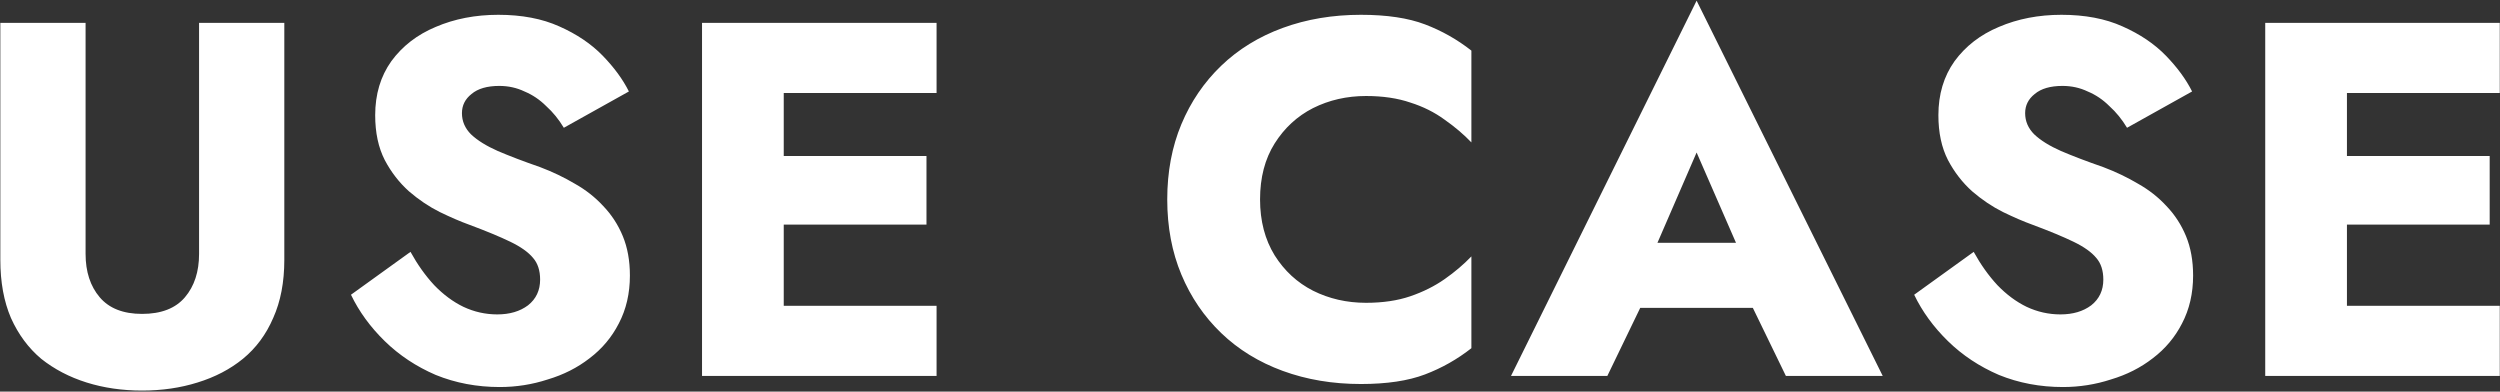 <svg width="798" height="125" viewBox="0 0 798 125" fill="none" xmlns="http://www.w3.org/2000/svg">
<rect x="0" y="0" width="798" height="125" fill="#333333" stroke="none"/>
<path d="M0.109 7.3H27.318V81.038C27.318 86.727 28.821 91.342 31.826 94.884C34.831 98.426 39.339 100.197 45.35 100.197C51.468 100.197 56.03 98.426 59.035 94.884C62.04 91.342 63.543 86.727 63.543 81.038V7.3H90.752V82.97C90.752 90.054 89.571 96.226 87.21 101.485C84.956 106.744 81.736 111.091 77.55 114.526C73.471 117.853 68.641 120.376 63.06 122.093C57.586 123.81 51.683 124.669 45.35 124.669C39.017 124.669 33.114 123.81 27.64 122.093C22.166 120.376 17.336 117.853 13.15 114.526C9.071 111.091 5.851 106.744 3.49 101.485C1.236 96.226 0.109 90.054 0.109 82.97V7.3ZM131.03 80.394C133.284 84.473 135.806 88.015 138.597 91.02C141.495 94.025 144.607 96.333 147.935 97.943C151.369 99.553 154.965 100.358 158.722 100.358C162.693 100.358 165.967 99.392 168.543 97.46C171.119 95.421 172.407 92.684 172.407 89.249C172.407 86.351 171.655 84.043 170.153 82.326C168.65 80.501 166.235 78.784 162.908 77.174C159.58 75.564 155.18 73.739 149.706 71.7C147.022 70.734 143.91 69.392 140.368 67.675C136.933 65.958 133.659 63.757 130.547 61.074C127.434 58.283 124.858 54.956 122.819 51.092C120.779 47.121 119.76 42.344 119.76 36.763C119.76 30.108 121.477 24.366 124.912 19.536C128.454 14.706 133.176 11.057 139.08 8.588C145.09 6.012 151.745 4.724 159.044 4.724C166.557 4.724 173.051 5.958 178.525 8.427C184.106 10.896 188.721 14.008 192.371 17.765C196.02 21.522 198.811 25.332 200.743 29.196L179.974 40.788C178.364 38.105 176.485 35.797 174.339 33.865C172.299 31.826 169.992 30.269 167.416 29.196C164.947 28.015 162.264 27.425 159.366 27.425C155.502 27.425 152.55 28.284 150.511 30.001C148.471 31.611 147.452 33.65 147.452 36.119C147.452 38.695 148.418 40.949 150.35 42.881C152.389 44.813 155.233 46.584 158.883 48.194C162.639 49.804 167.147 51.521 172.407 53.346C176.378 54.849 180.081 56.62 183.516 58.659C186.95 60.591 189.956 62.952 192.532 65.743C195.215 68.534 197.308 71.754 198.811 75.403C200.313 79.052 201.065 83.238 201.065 87.961C201.065 93.65 199.884 98.748 197.523 103.256C195.269 107.657 192.156 111.36 188.185 114.365C184.321 117.37 179.866 119.624 174.822 121.127C169.884 122.737 164.786 123.542 159.527 123.542C152.228 123.542 145.412 122.254 139.08 119.678C132.854 116.995 127.434 113.399 122.819 108.891C118.203 104.383 114.608 99.446 112.032 94.079L131.03 80.394ZM242.12 120V97.621H298.953V120H242.12ZM242.12 29.679V7.3H298.953V29.679H242.12ZM242.12 71.7V49.804H295.733V71.7H242.12ZM224.088 7.3H250.17V120H224.088V7.3ZM402.209 63.65C402.209 70.519 403.765 76.476 406.878 81.521C409.991 86.458 414.069 90.215 419.114 92.791C424.266 95.367 429.901 96.655 436.019 96.655C441.386 96.655 446.108 95.957 450.187 94.562C454.266 93.167 457.915 91.342 461.135 89.088C464.355 86.834 467.199 84.419 469.668 81.843V111.145C465.16 114.687 460.223 117.478 454.856 119.517C449.489 121.556 442.674 122.576 434.409 122.576C425.393 122.576 417.075 121.181 409.454 118.39C401.833 115.599 395.286 111.574 389.812 106.315C384.338 101.056 380.098 94.83 377.093 87.639C374.088 80.448 372.585 72.451 372.585 63.65C372.585 54.849 374.088 46.852 377.093 39.661C380.098 32.47 384.338 26.244 389.812 20.985C395.286 15.726 401.833 11.701 409.454 8.91C417.075 6.119 425.393 4.724 434.409 4.724C442.674 4.724 449.489 5.744 454.856 7.783C460.223 9.822 465.16 12.613 469.668 16.155V45.457C467.199 42.881 464.355 40.466 461.135 38.212C457.915 35.851 454.266 34.026 450.187 32.738C446.108 31.343 441.386 30.645 436.019 30.645C429.901 30.645 424.266 31.933 419.114 34.509C414.069 37.085 409.991 40.842 406.878 45.779C403.765 50.716 402.209 56.673 402.209 63.65ZM512.095 98.265L514.027 77.496H569.894L571.665 98.265H512.095ZM541.558 48.677L525.78 85.063L527.068 91.02L513.061 120H482.31L541.558 0.216L600.967 120H570.055L556.531 92.147L557.497 85.224L541.558 48.677ZM630.004 80.394C632.258 84.473 634.78 88.015 637.571 91.02C640.469 94.025 643.582 96.333 646.909 97.943C650.344 99.553 653.939 100.358 657.696 100.358C661.667 100.358 664.941 99.392 667.517 97.46C670.093 95.421 671.381 92.684 671.381 89.249C671.381 86.351 670.63 84.043 669.127 82.326C667.624 80.501 665.209 78.784 661.882 77.174C658.555 75.564 654.154 73.739 648.68 71.7C645.997 70.734 642.884 69.392 639.342 67.675C635.907 65.958 632.634 63.757 629.521 61.074C626.408 58.283 623.832 54.956 621.793 51.092C619.754 47.121 618.734 42.344 618.734 36.763C618.734 30.108 620.451 24.366 623.886 19.536C627.428 14.706 632.151 11.057 638.054 8.588C644.065 6.012 650.719 4.724 658.018 4.724C665.531 4.724 672.025 5.958 677.499 8.427C683.08 10.896 687.696 14.008 691.345 17.765C694.994 21.522 697.785 25.332 699.717 29.196L678.948 40.788C677.338 38.105 675.46 35.797 673.313 33.865C671.274 31.826 668.966 30.269 666.39 29.196C663.921 28.015 661.238 27.425 658.34 27.425C654.476 27.425 651.524 28.284 649.485 30.001C647.446 31.611 646.426 33.65 646.426 36.119C646.426 38.695 647.392 40.949 649.324 42.881C651.363 44.813 654.208 46.584 657.857 48.194C661.614 49.804 666.122 51.521 671.381 53.346C675.352 54.849 679.055 56.62 682.49 58.659C685.925 60.591 688.93 62.952 691.506 65.743C694.189 68.534 696.282 71.754 697.785 75.403C699.288 79.052 700.039 83.238 700.039 87.961C700.039 93.65 698.858 98.748 696.497 103.256C694.243 107.657 691.13 111.36 687.159 114.365C683.295 117.37 678.841 119.624 673.796 121.127C668.859 122.737 663.76 123.542 658.501 123.542C651.202 123.542 644.387 122.254 638.054 119.678C631.829 116.995 626.408 113.399 621.793 108.891C617.178 104.383 613.582 99.446 611.006 94.079L630.004 80.394ZM741.094 120V97.621H797.927V120H741.094ZM741.094 29.679V7.3H797.927V29.679H741.094ZM741.094 71.7V49.804H794.707V71.7H741.094ZM723.062 7.3H749.144V120H723.062V7.3Z" fill="white"/>
</svg>
